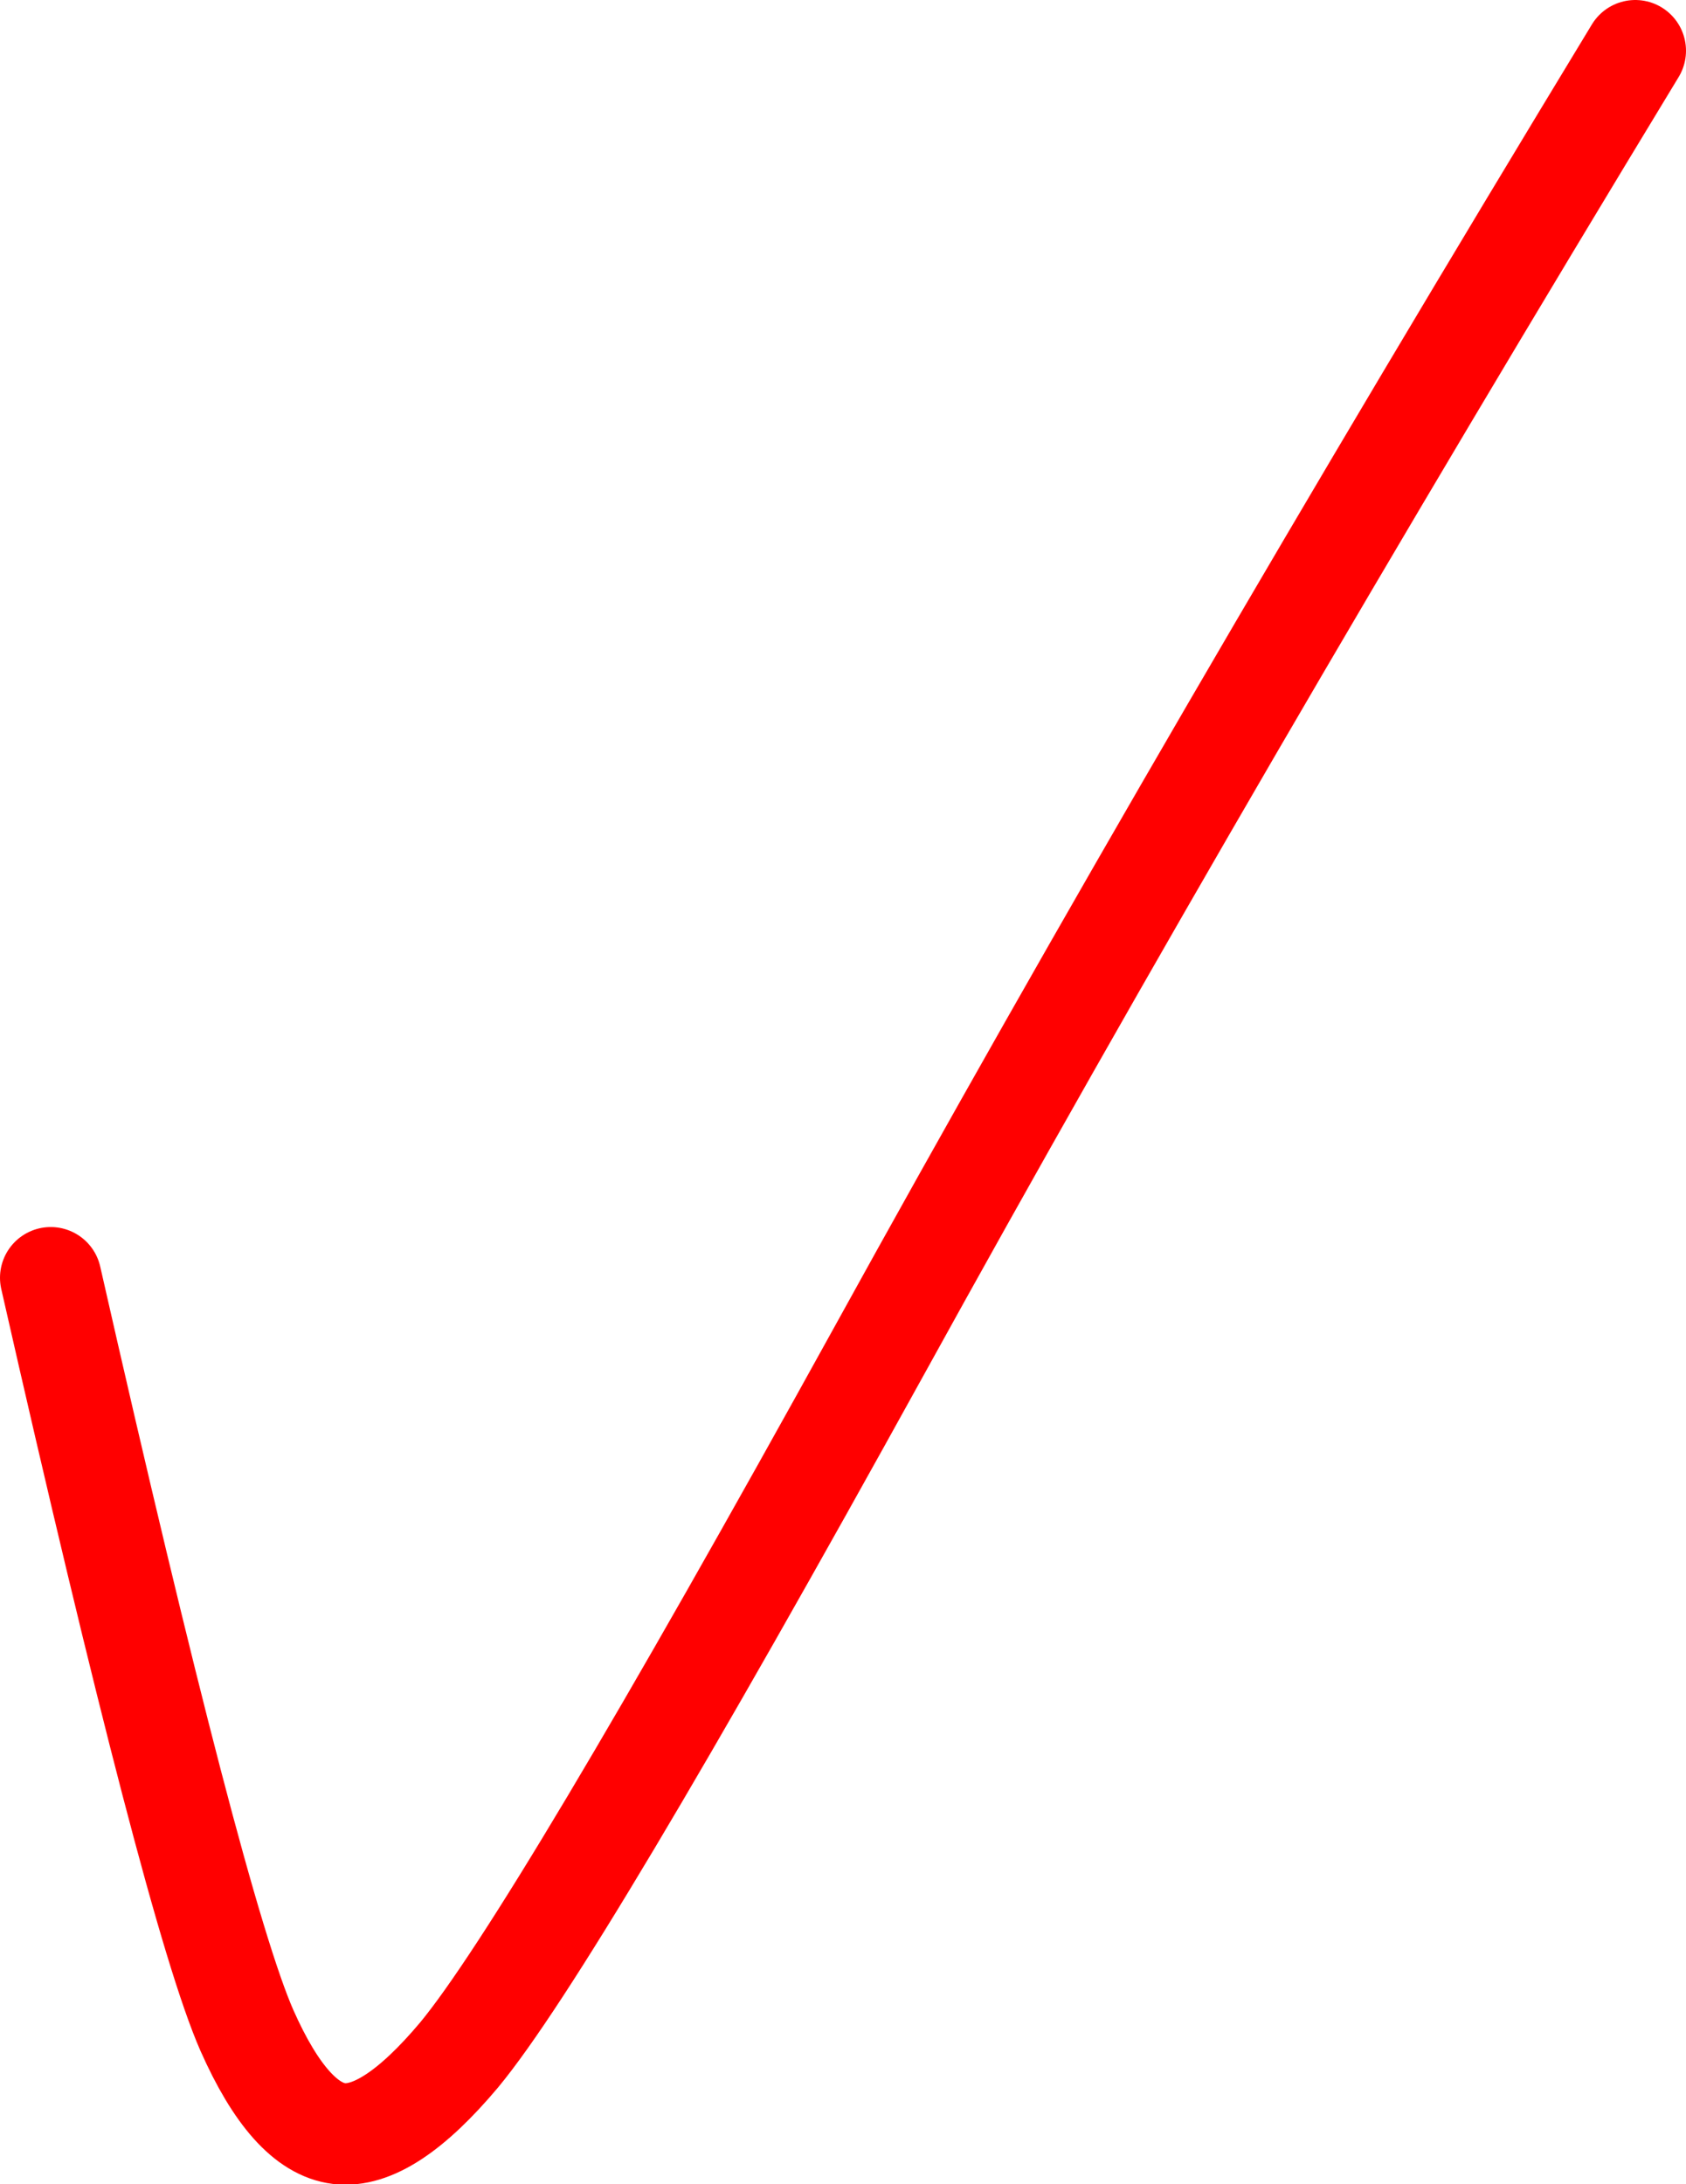 <?xml version="1.0" encoding="UTF-8" standalone="no"?>
<svg xmlns:xlink="http://www.w3.org/1999/xlink" height="129.15px" width="99.7px" xmlns="http://www.w3.org/2000/svg">
  <g transform="matrix(1.0, 0.0, 0.0, 1.0, 40.75, 54.95)">
    <path d="M-37.75 20.6 Q-29.25 58.05 -26.15 65.1 -23.6 70.85 -20.7 71.2 -17.8 71.55 -13.6 66.55 -8.05 59.85 11.25 24.9 30.55 -10.1 55.95 -51.95" fill="none" stroke="#ff0000" stroke-linecap="round" stroke-linejoin="round" stroke-width="6.0"/>
  </g>
</svg>
